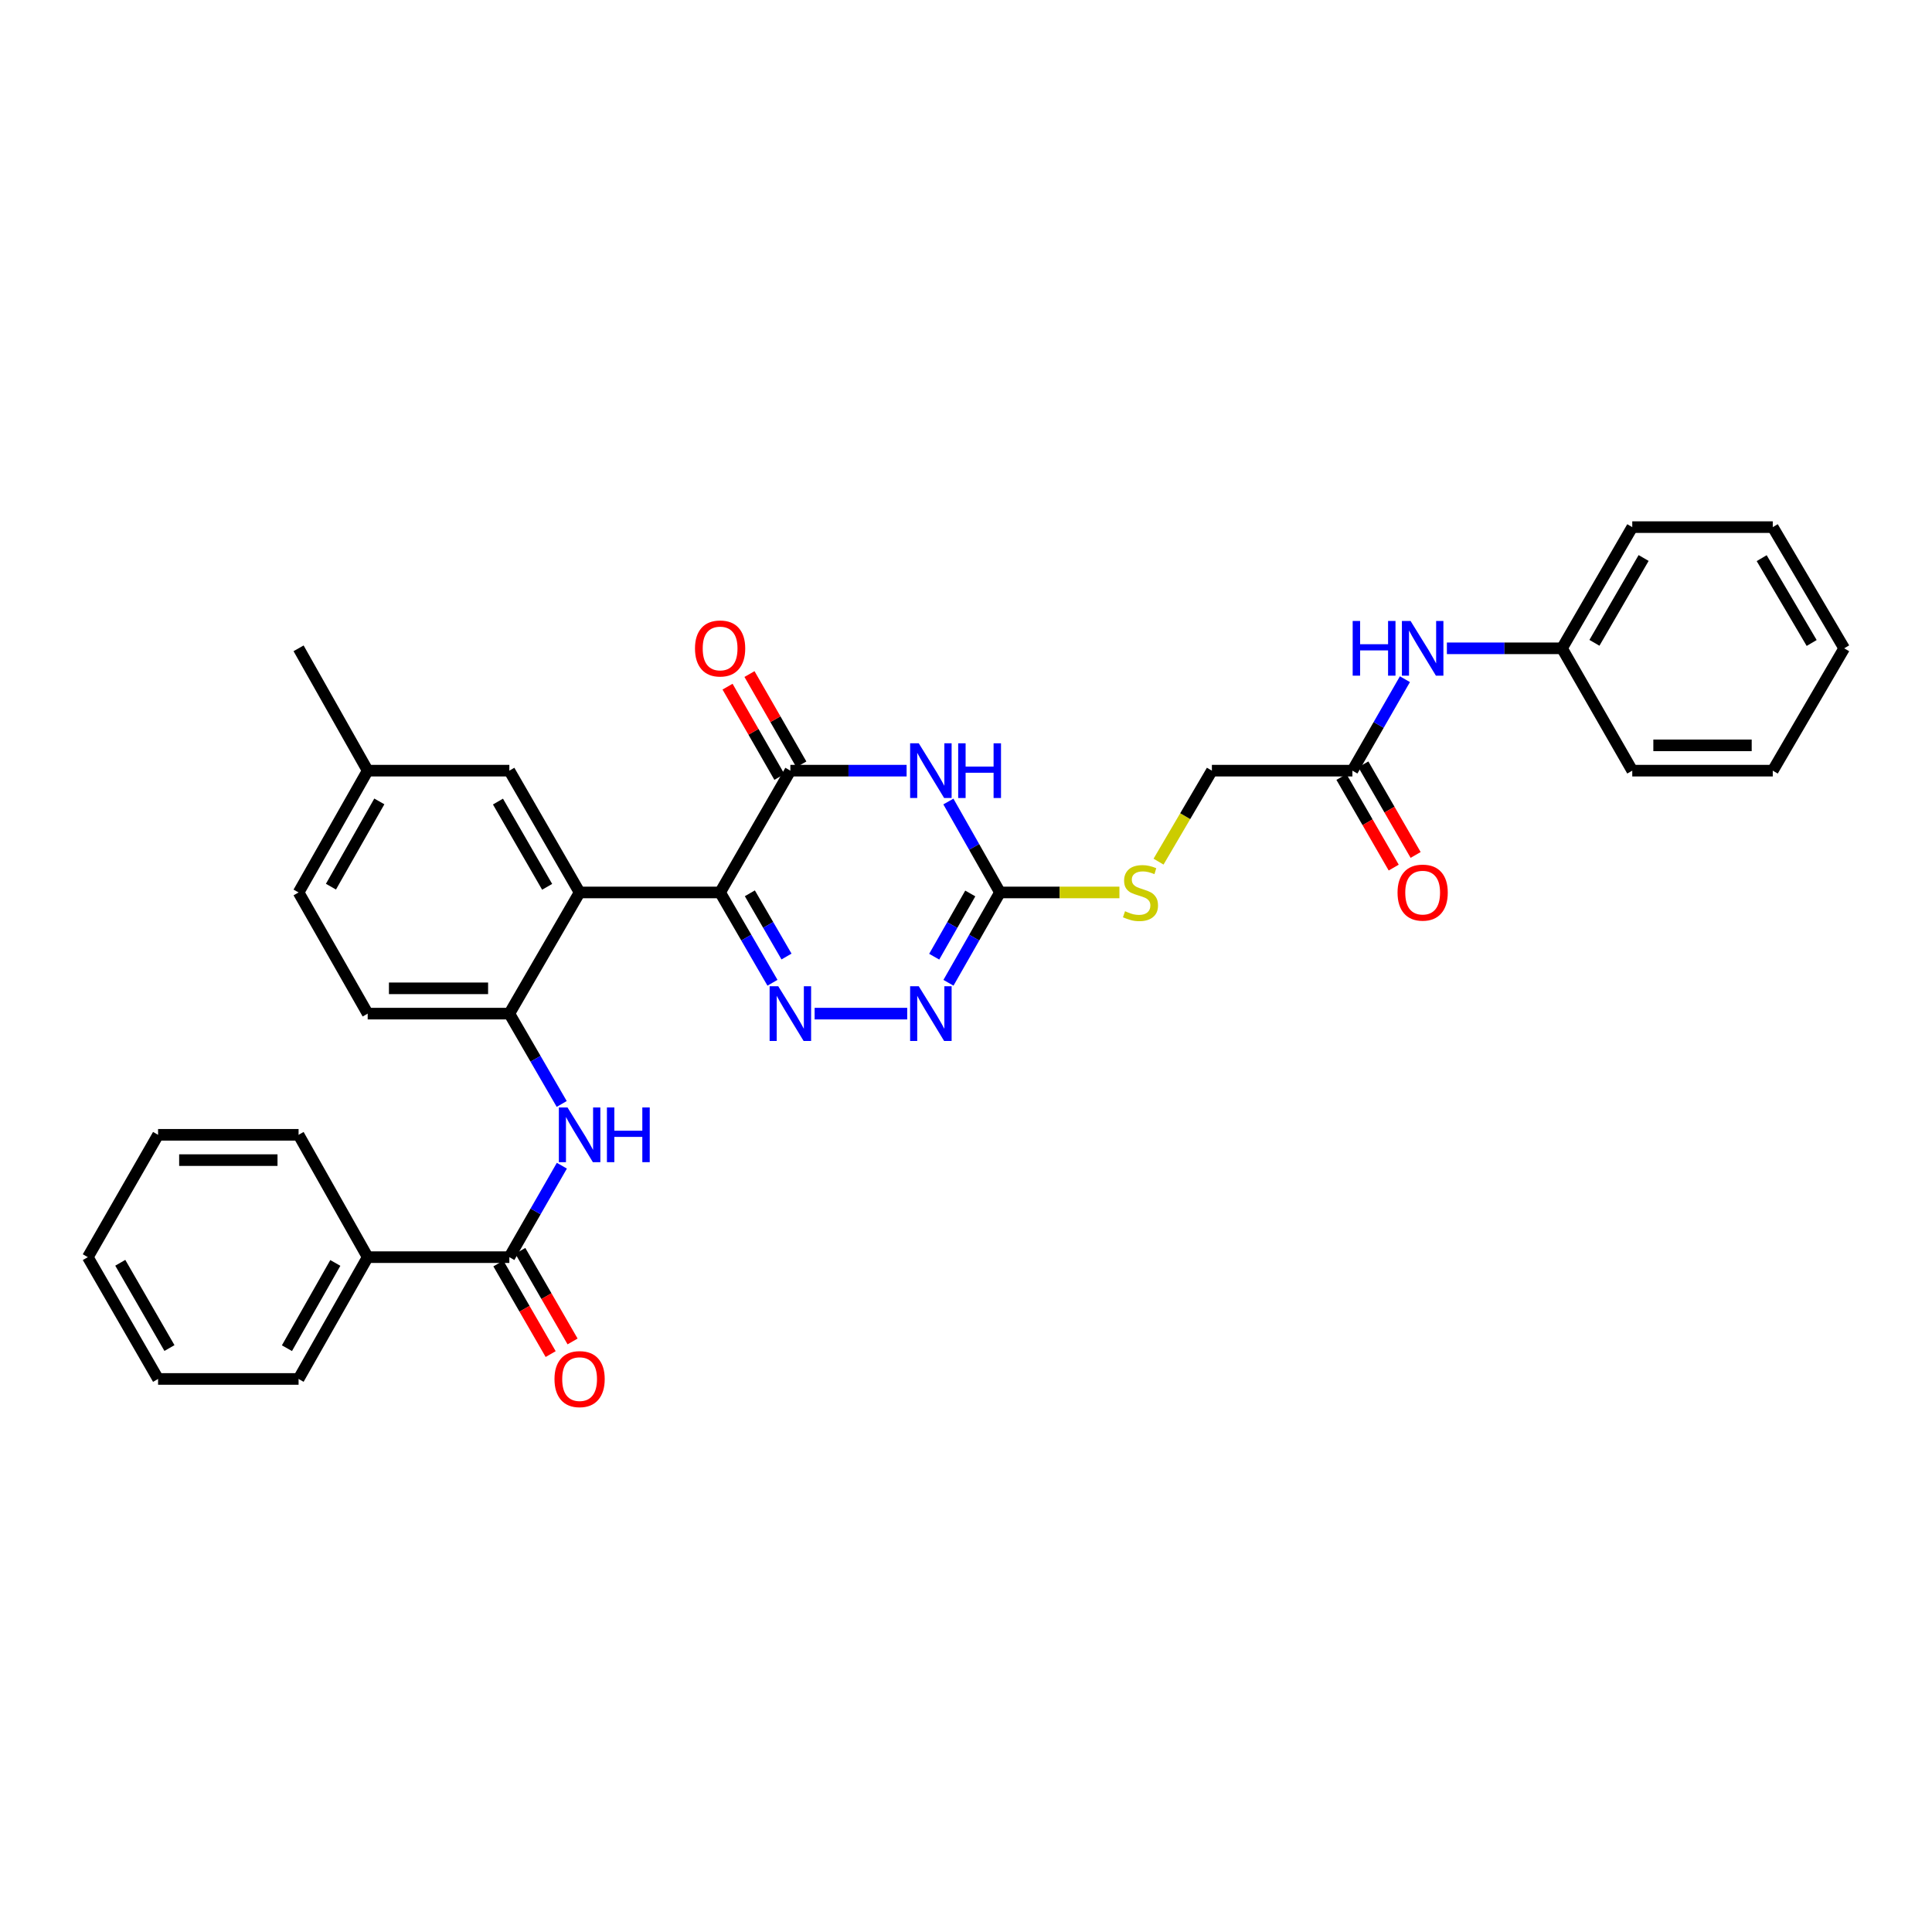 <?xml version='1.0' encoding='iso-8859-1'?>
<svg version='1.1' baseProfile='full'
              xmlns='http://www.w3.org/2000/svg'
                      xmlns:rdkit='http://www.rdkit.org/xml'
                      xmlns:xlink='http://www.w3.org/1999/xlink'
                  xml:space='preserve'
width='1000px' height='1000px' viewBox='0 0 1000 1000'>
<!-- END OF HEADER -->
<rect style='opacity:1.0;fill:#FFFFFF;stroke:none' width='1000' height='1000' x='0' y='0'> </rect>
<path class='bond-0' d='M 372.726,461.931 L 386.279,485.305' style='fill:none;fill-rule:evenodd;stroke:#000000;stroke-width:6px;stroke-linecap:butt;stroke-linejoin:miter;stroke-opacity:1' />
<path class='bond-0' d='M 386.279,485.305 L 399.831,508.678' style='fill:none;fill-rule:evenodd;stroke:#0000FF;stroke-width:6px;stroke-linecap:butt;stroke-linejoin:miter;stroke-opacity:1' />
<path class='bond-0' d='M 388.122,462.374 L 397.609,478.735' style='fill:none;fill-rule:evenodd;stroke:#000000;stroke-width:6px;stroke-linecap:butt;stroke-linejoin:miter;stroke-opacity:1' />
<path class='bond-0' d='M 397.609,478.735 L 407.096,495.097' style='fill:none;fill-rule:evenodd;stroke:#0000FF;stroke-width:6px;stroke-linecap:butt;stroke-linejoin:miter;stroke-opacity:1' />
<path class='bond-2' d='M 372.726,461.931 L 409.092,398.891' style='fill:none;fill-rule:evenodd;stroke:#000000;stroke-width:6px;stroke-linecap:butt;stroke-linejoin:miter;stroke-opacity:1' />
<path class='bond-3' d='M 372.726,461.931 L 300.002,461.931' style='fill:none;fill-rule:evenodd;stroke:#000000;stroke-width:6px;stroke-linecap:butt;stroke-linejoin:miter;stroke-opacity:1' />
<path class='bond-5' d='M 421.65,524.651 L 469.573,524.651' style='fill:none;fill-rule:evenodd;stroke:#0000FF;stroke-width:6px;stroke-linecap:butt;stroke-linejoin:miter;stroke-opacity:1' />
<path class='bond-1' d='M 469.259,398.891 L 439.176,398.891' style='fill:none;fill-rule:evenodd;stroke:#0000FF;stroke-width:6px;stroke-linecap:butt;stroke-linejoin:miter;stroke-opacity:1' />
<path class='bond-1' d='M 439.176,398.891 L 409.092,398.891' style='fill:none;fill-rule:evenodd;stroke:#000000;stroke-width:6px;stroke-linecap:butt;stroke-linejoin:miter;stroke-opacity:1' />
<path class='bond-4' d='M 490.88,414.863 L 504.233,438.397' style='fill:none;fill-rule:evenodd;stroke:#0000FF;stroke-width:6px;stroke-linecap:butt;stroke-linejoin:miter;stroke-opacity:1' />
<path class='bond-4' d='M 504.233,438.397 L 517.586,461.931' style='fill:none;fill-rule:evenodd;stroke:#000000;stroke-width:6px;stroke-linecap:butt;stroke-linejoin:miter;stroke-opacity:1' />
<path class='bond-12' d='M 414.771,395.63 L 401.35,372.26' style='fill:none;fill-rule:evenodd;stroke:#000000;stroke-width:6px;stroke-linecap:butt;stroke-linejoin:miter;stroke-opacity:1' />
<path class='bond-12' d='M 401.35,372.26 L 387.93,348.891' style='fill:none;fill-rule:evenodd;stroke:#FF0000;stroke-width:6px;stroke-linecap:butt;stroke-linejoin:miter;stroke-opacity:1' />
<path class='bond-12' d='M 403.414,402.152 L 389.993,378.783' style='fill:none;fill-rule:evenodd;stroke:#000000;stroke-width:6px;stroke-linecap:butt;stroke-linejoin:miter;stroke-opacity:1' />
<path class='bond-12' d='M 389.993,378.783 L 376.573,355.414' style='fill:none;fill-rule:evenodd;stroke:#FF0000;stroke-width:6px;stroke-linecap:butt;stroke-linejoin:miter;stroke-opacity:1' />
<path class='bond-6' d='M 300.002,461.931 L 263.636,524.651' style='fill:none;fill-rule:evenodd;stroke:#000000;stroke-width:6px;stroke-linecap:butt;stroke-linejoin:miter;stroke-opacity:1' />
<path class='bond-10' d='M 300.002,461.931 L 263.636,398.891' style='fill:none;fill-rule:evenodd;stroke:#000000;stroke-width:6px;stroke-linecap:butt;stroke-linejoin:miter;stroke-opacity:1' />
<path class='bond-10' d='M 283.202,459.019 L 257.746,414.891' style='fill:none;fill-rule:evenodd;stroke:#000000;stroke-width:6px;stroke-linecap:butt;stroke-linejoin:miter;stroke-opacity:1' />
<path class='bond-11' d='M 517.586,461.931 L 548.5,461.931' style='fill:none;fill-rule:evenodd;stroke:#000000;stroke-width:6px;stroke-linecap:butt;stroke-linejoin:miter;stroke-opacity:1' />
<path class='bond-11' d='M 548.5,461.931 L 579.413,461.931' style='fill:none;fill-rule:evenodd;stroke:#CCCC00;stroke-width:6px;stroke-linecap:butt;stroke-linejoin:miter;stroke-opacity:1' />
<path class='bond-33' d='M 517.586,461.931 L 504.254,485.308' style='fill:none;fill-rule:evenodd;stroke:#000000;stroke-width:6px;stroke-linecap:butt;stroke-linejoin:miter;stroke-opacity:1' />
<path class='bond-33' d='M 504.254,485.308 L 490.922,508.686' style='fill:none;fill-rule:evenodd;stroke:#0000FF;stroke-width:6px;stroke-linecap:butt;stroke-linejoin:miter;stroke-opacity:1' />
<path class='bond-33' d='M 502.21,462.456 L 492.877,478.82' style='fill:none;fill-rule:evenodd;stroke:#000000;stroke-width:6px;stroke-linecap:butt;stroke-linejoin:miter;stroke-opacity:1' />
<path class='bond-33' d='M 492.877,478.82 L 483.545,495.184' style='fill:none;fill-rule:evenodd;stroke:#0000FF;stroke-width:6px;stroke-linecap:butt;stroke-linejoin:miter;stroke-opacity:1' />
<path class='bond-8' d='M 263.636,524.651 L 277.189,548.028' style='fill:none;fill-rule:evenodd;stroke:#000000;stroke-width:6px;stroke-linecap:butt;stroke-linejoin:miter;stroke-opacity:1' />
<path class='bond-8' d='M 277.189,548.028 L 290.742,571.406' style='fill:none;fill-rule:evenodd;stroke:#0000FF;stroke-width:6px;stroke-linecap:butt;stroke-linejoin:miter;stroke-opacity:1' />
<path class='bond-16' d='M 263.636,524.651 L 190.314,524.651' style='fill:none;fill-rule:evenodd;stroke:#000000;stroke-width:6px;stroke-linecap:butt;stroke-linejoin:miter;stroke-opacity:1' />
<path class='bond-16' d='M 252.638,511.554 L 201.313,511.554' style='fill:none;fill-rule:evenodd;stroke:#000000;stroke-width:6px;stroke-linecap:butt;stroke-linejoin:miter;stroke-opacity:1' />
<path class='bond-7' d='M 263.636,650.702 L 277.229,627.033' style='fill:none;fill-rule:evenodd;stroke:#000000;stroke-width:6px;stroke-linecap:butt;stroke-linejoin:miter;stroke-opacity:1' />
<path class='bond-7' d='M 277.229,627.033 L 290.821,603.364' style='fill:none;fill-rule:evenodd;stroke:#0000FF;stroke-width:6px;stroke-linecap:butt;stroke-linejoin:miter;stroke-opacity:1' />
<path class='bond-14' d='M 257.963,653.974 L 271.491,677.425' style='fill:none;fill-rule:evenodd;stroke:#000000;stroke-width:6px;stroke-linecap:butt;stroke-linejoin:miter;stroke-opacity:1' />
<path class='bond-14' d='M 271.491,677.425 L 285.019,700.875' style='fill:none;fill-rule:evenodd;stroke:#FF0000;stroke-width:6px;stroke-linecap:butt;stroke-linejoin:miter;stroke-opacity:1' />
<path class='bond-14' d='M 269.308,647.43 L 282.836,670.88' style='fill:none;fill-rule:evenodd;stroke:#000000;stroke-width:6px;stroke-linecap:butt;stroke-linejoin:miter;stroke-opacity:1' />
<path class='bond-14' d='M 282.836,670.88 L 296.364,694.331' style='fill:none;fill-rule:evenodd;stroke:#FF0000;stroke-width:6px;stroke-linecap:butt;stroke-linejoin:miter;stroke-opacity:1' />
<path class='bond-15' d='M 263.636,650.702 L 190.314,650.702' style='fill:none;fill-rule:evenodd;stroke:#000000;stroke-width:6px;stroke-linecap:butt;stroke-linejoin:miter;stroke-opacity:1' />
<path class='bond-9' d='M 699.998,398.891 L 627.274,398.891' style='fill:none;fill-rule:evenodd;stroke:#000000;stroke-width:6px;stroke-linecap:butt;stroke-linejoin:miter;stroke-opacity:1' />
<path class='bond-13' d='M 699.998,398.891 L 713.591,375.222' style='fill:none;fill-rule:evenodd;stroke:#000000;stroke-width:6px;stroke-linecap:butt;stroke-linejoin:miter;stroke-opacity:1' />
<path class='bond-13' d='M 713.591,375.222 L 727.184,351.552' style='fill:none;fill-rule:evenodd;stroke:#0000FF;stroke-width:6px;stroke-linecap:butt;stroke-linejoin:miter;stroke-opacity:1' />
<path class='bond-17' d='M 694.326,402.163 L 707.854,425.613' style='fill:none;fill-rule:evenodd;stroke:#000000;stroke-width:6px;stroke-linecap:butt;stroke-linejoin:miter;stroke-opacity:1' />
<path class='bond-17' d='M 707.854,425.613 L 721.382,449.064' style='fill:none;fill-rule:evenodd;stroke:#FF0000;stroke-width:6px;stroke-linecap:butt;stroke-linejoin:miter;stroke-opacity:1' />
<path class='bond-17' d='M 705.671,395.619 L 719.198,419.069' style='fill:none;fill-rule:evenodd;stroke:#000000;stroke-width:6px;stroke-linecap:butt;stroke-linejoin:miter;stroke-opacity:1' />
<path class='bond-17' d='M 719.198,419.069 L 732.726,442.519' style='fill:none;fill-rule:evenodd;stroke:#FF0000;stroke-width:6px;stroke-linecap:butt;stroke-linejoin:miter;stroke-opacity:1' />
<path class='bond-19' d='M 263.636,398.891 L 190.314,398.891' style='fill:none;fill-rule:evenodd;stroke:#000000;stroke-width:6px;stroke-linecap:butt;stroke-linejoin:miter;stroke-opacity:1' />
<path class='bond-18' d='M 599.661,445.984 L 613.467,422.437' style='fill:none;fill-rule:evenodd;stroke:#CCCC00;stroke-width:6px;stroke-linecap:butt;stroke-linejoin:miter;stroke-opacity:1' />
<path class='bond-18' d='M 613.467,422.437 L 627.274,398.891' style='fill:none;fill-rule:evenodd;stroke:#000000;stroke-width:6px;stroke-linecap:butt;stroke-linejoin:miter;stroke-opacity:1' />
<path class='bond-20' d='M 748.907,335.567 L 778.7,335.567' style='fill:none;fill-rule:evenodd;stroke:#0000FF;stroke-width:6px;stroke-linecap:butt;stroke-linejoin:miter;stroke-opacity:1' />
<path class='bond-20' d='M 778.7,335.567 L 808.492,335.567' style='fill:none;fill-rule:evenodd;stroke:#000000;stroke-width:6px;stroke-linecap:butt;stroke-linejoin:miter;stroke-opacity:1' />
<path class='bond-22' d='M 190.314,650.702 L 154.545,713.742' style='fill:none;fill-rule:evenodd;stroke:#000000;stroke-width:6px;stroke-linecap:butt;stroke-linejoin:miter;stroke-opacity:1' />
<path class='bond-22' d='M 173.558,653.695 L 148.52,697.823' style='fill:none;fill-rule:evenodd;stroke:#000000;stroke-width:6px;stroke-linecap:butt;stroke-linejoin:miter;stroke-opacity:1' />
<path class='bond-23' d='M 190.314,650.702 L 154.545,587.378' style='fill:none;fill-rule:evenodd;stroke:#000000;stroke-width:6px;stroke-linecap:butt;stroke-linejoin:miter;stroke-opacity:1' />
<path class='bond-34' d='M 190.314,524.651 L 154.545,461.931' style='fill:none;fill-rule:evenodd;stroke:#000000;stroke-width:6px;stroke-linecap:butt;stroke-linejoin:miter;stroke-opacity:1' />
<path class='bond-21' d='M 190.314,398.891 L 154.545,461.931' style='fill:none;fill-rule:evenodd;stroke:#000000;stroke-width:6px;stroke-linecap:butt;stroke-linejoin:miter;stroke-opacity:1' />
<path class='bond-21' d='M 196.34,414.81 L 171.302,458.938' style='fill:none;fill-rule:evenodd;stroke:#000000;stroke-width:6px;stroke-linecap:butt;stroke-linejoin:miter;stroke-opacity:1' />
<path class='bond-24' d='M 190.314,398.891 L 154.545,335.567' style='fill:none;fill-rule:evenodd;stroke:#000000;stroke-width:6px;stroke-linecap:butt;stroke-linejoin:miter;stroke-opacity:1' />
<path class='bond-25' d='M 808.492,335.567 L 844.858,272.84' style='fill:none;fill-rule:evenodd;stroke:#000000;stroke-width:6px;stroke-linecap:butt;stroke-linejoin:miter;stroke-opacity:1' />
<path class='bond-25' d='M 825.278,332.727 L 850.734,288.817' style='fill:none;fill-rule:evenodd;stroke:#000000;stroke-width:6px;stroke-linecap:butt;stroke-linejoin:miter;stroke-opacity:1' />
<path class='bond-26' d='M 808.492,335.567 L 844.858,398.891' style='fill:none;fill-rule:evenodd;stroke:#000000;stroke-width:6px;stroke-linecap:butt;stroke-linejoin:miter;stroke-opacity:1' />
<path class='bond-27' d='M 154.545,713.742 L 81.82,713.742' style='fill:none;fill-rule:evenodd;stroke:#000000;stroke-width:6px;stroke-linecap:butt;stroke-linejoin:miter;stroke-opacity:1' />
<path class='bond-28' d='M 154.545,587.378 L 81.82,587.378' style='fill:none;fill-rule:evenodd;stroke:#000000;stroke-width:6px;stroke-linecap:butt;stroke-linejoin:miter;stroke-opacity:1' />
<path class='bond-28' d='M 143.636,600.475 L 92.729,600.475' style='fill:none;fill-rule:evenodd;stroke:#000000;stroke-width:6px;stroke-linecap:butt;stroke-linejoin:miter;stroke-opacity:1' />
<path class='bond-30' d='M 844.858,272.84 L 917.583,272.84' style='fill:none;fill-rule:evenodd;stroke:#000000;stroke-width:6px;stroke-linecap:butt;stroke-linejoin:miter;stroke-opacity:1' />
<path class='bond-29' d='M 844.858,398.891 L 917.583,398.891' style='fill:none;fill-rule:evenodd;stroke:#000000;stroke-width:6px;stroke-linecap:butt;stroke-linejoin:miter;stroke-opacity:1' />
<path class='bond-29' d='M 855.767,385.794 L 906.674,385.794' style='fill:none;fill-rule:evenodd;stroke:#000000;stroke-width:6px;stroke-linecap:butt;stroke-linejoin:miter;stroke-opacity:1' />
<path class='bond-35' d='M 81.82,713.742 L 45.455,650.702' style='fill:none;fill-rule:evenodd;stroke:#000000;stroke-width:6px;stroke-linecap:butt;stroke-linejoin:miter;stroke-opacity:1' />
<path class='bond-35' d='M 87.71,697.742 L 62.254,653.614' style='fill:none;fill-rule:evenodd;stroke:#000000;stroke-width:6px;stroke-linecap:butt;stroke-linejoin:miter;stroke-opacity:1' />
<path class='bond-32' d='M 81.82,587.378 L 45.455,650.702' style='fill:none;fill-rule:evenodd;stroke:#000000;stroke-width:6px;stroke-linecap:butt;stroke-linejoin:miter;stroke-opacity:1' />
<path class='bond-31' d='M 917.583,398.891 L 954.545,335.567' style='fill:none;fill-rule:evenodd;stroke:#000000;stroke-width:6px;stroke-linecap:butt;stroke-linejoin:miter;stroke-opacity:1' />
<path class='bond-36' d='M 917.583,272.84 L 954.545,335.567' style='fill:none;fill-rule:evenodd;stroke:#000000;stroke-width:6px;stroke-linecap:butt;stroke-linejoin:miter;stroke-opacity:1' />
<path class='bond-36' d='M 911.844,288.898 L 937.717,332.807' style='fill:none;fill-rule:evenodd;stroke:#000000;stroke-width:6px;stroke-linecap:butt;stroke-linejoin:miter;stroke-opacity:1' />
<path  class='atom-1' d='M 402.832 510.491
L 412.112 525.491
Q 413.032 526.971, 414.512 529.651
Q 415.992 532.331, 416.072 532.491
L 416.072 510.491
L 419.832 510.491
L 419.832 538.811
L 415.952 538.811
L 405.992 522.411
Q 404.832 520.491, 403.592 518.291
Q 402.392 516.091, 402.032 515.411
L 402.032 538.811
L 398.352 538.811
L 398.352 510.491
L 402.832 510.491
' fill='#0000FF'/>
<path  class='atom-2' d='M 475.557 384.731
L 484.837 399.731
Q 485.757 401.211, 487.237 403.891
Q 488.717 406.571, 488.797 406.731
L 488.797 384.731
L 492.557 384.731
L 492.557 413.051
L 488.677 413.051
L 478.717 396.651
Q 477.557 394.731, 476.317 392.531
Q 475.117 390.331, 474.757 389.651
L 474.757 413.051
L 471.077 413.051
L 471.077 384.731
L 475.557 384.731
' fill='#0000FF'/>
<path  class='atom-2' d='M 495.957 384.731
L 499.797 384.731
L 499.797 396.771
L 514.277 396.771
L 514.277 384.731
L 518.117 384.731
L 518.117 413.051
L 514.277 413.051
L 514.277 399.971
L 499.797 399.971
L 499.797 413.051
L 495.957 413.051
L 495.957 384.731
' fill='#0000FF'/>
<path  class='atom-6' d='M 475.557 510.491
L 484.837 525.491
Q 485.757 526.971, 487.237 529.651
Q 488.717 532.331, 488.797 532.491
L 488.797 510.491
L 492.557 510.491
L 492.557 538.811
L 488.677 538.811
L 478.717 522.411
Q 477.557 520.491, 476.317 518.291
Q 475.117 516.091, 474.757 515.411
L 474.757 538.811
L 471.077 538.811
L 471.077 510.491
L 475.557 510.491
' fill='#0000FF'/>
<path  class='atom-9' d='M 293.742 573.218
L 303.022 588.218
Q 303.942 589.698, 305.422 592.378
Q 306.902 595.058, 306.982 595.218
L 306.982 573.218
L 310.742 573.218
L 310.742 601.538
L 306.862 601.538
L 296.902 585.138
Q 295.742 583.218, 294.502 581.018
Q 293.302 578.818, 292.942 578.138
L 292.942 601.538
L 289.262 601.538
L 289.262 573.218
L 293.742 573.218
' fill='#0000FF'/>
<path  class='atom-9' d='M 314.142 573.218
L 317.982 573.218
L 317.982 585.258
L 332.462 585.258
L 332.462 573.218
L 336.302 573.218
L 336.302 601.538
L 332.462 601.538
L 332.462 588.458
L 317.982 588.458
L 317.982 601.538
L 314.142 601.538
L 314.142 573.218
' fill='#0000FF'/>
<path  class='atom-12' d='M 582.311 471.651
Q 582.631 471.771, 583.951 472.331
Q 585.271 472.891, 586.711 473.251
Q 588.191 473.571, 589.631 473.571
Q 592.311 473.571, 593.871 472.291
Q 595.431 470.971, 595.431 468.691
Q 595.431 467.131, 594.631 466.171
Q 593.871 465.211, 592.671 464.691
Q 591.471 464.171, 589.471 463.571
Q 586.951 462.811, 585.431 462.091
Q 583.951 461.371, 582.871 459.851
Q 581.831 458.331, 581.831 455.771
Q 581.831 452.211, 584.231 450.011
Q 586.671 447.811, 591.471 447.811
Q 594.751 447.811, 598.471 449.371
L 597.551 452.451
Q 594.151 451.051, 591.591 451.051
Q 588.831 451.051, 587.311 452.211
Q 585.791 453.331, 585.831 455.291
Q 585.831 456.811, 586.591 457.731
Q 587.391 458.651, 588.511 459.171
Q 589.671 459.691, 591.591 460.291
Q 594.151 461.091, 595.671 461.891
Q 597.191 462.691, 598.271 464.331
Q 599.391 465.931, 599.391 468.691
Q 599.391 472.611, 596.751 474.731
Q 594.151 476.811, 589.791 476.811
Q 587.271 476.811, 585.351 476.251
Q 583.471 475.731, 581.231 474.811
L 582.311 471.651
' fill='#CCCC00'/>
<path  class='atom-13' d='M 359.726 335.647
Q 359.726 328.847, 363.086 325.047
Q 366.446 321.247, 372.726 321.247
Q 379.006 321.247, 382.366 325.047
Q 385.726 328.847, 385.726 335.647
Q 385.726 342.527, 382.326 346.447
Q 378.926 350.327, 372.726 350.327
Q 366.486 350.327, 363.086 346.447
Q 359.726 342.567, 359.726 335.647
M 372.726 347.127
Q 377.046 347.127, 379.366 344.247
Q 381.726 341.327, 381.726 335.647
Q 381.726 330.087, 379.366 327.287
Q 377.046 324.447, 372.726 324.447
Q 368.406 324.447, 366.046 327.247
Q 363.726 330.047, 363.726 335.647
Q 363.726 341.367, 366.046 344.247
Q 368.406 347.127, 372.726 347.127
' fill='#FF0000'/>
<path  class='atom-14' d='M 700.144 321.407
L 703.984 321.407
L 703.984 333.447
L 718.464 333.447
L 718.464 321.407
L 722.304 321.407
L 722.304 349.727
L 718.464 349.727
L 718.464 336.647
L 703.984 336.647
L 703.984 349.727
L 700.144 349.727
L 700.144 321.407
' fill='#0000FF'/>
<path  class='atom-14' d='M 730.104 321.407
L 739.384 336.407
Q 740.304 337.887, 741.784 340.567
Q 743.264 343.247, 743.344 343.407
L 743.344 321.407
L 747.104 321.407
L 747.104 349.727
L 743.224 349.727
L 733.264 333.327
Q 732.104 331.407, 730.864 329.207
Q 729.664 327.007, 729.304 326.327
L 729.304 349.727
L 725.624 349.727
L 725.624 321.407
L 730.104 321.407
' fill='#0000FF'/>
<path  class='atom-15' d='M 287.002 713.822
Q 287.002 707.022, 290.362 703.222
Q 293.722 699.422, 300.002 699.422
Q 306.282 699.422, 309.642 703.222
Q 313.002 707.022, 313.002 713.822
Q 313.002 720.702, 309.602 724.622
Q 306.202 728.502, 300.002 728.502
Q 293.762 728.502, 290.362 724.622
Q 287.002 720.742, 287.002 713.822
M 300.002 725.302
Q 304.322 725.302, 306.642 722.422
Q 309.002 719.502, 309.002 713.822
Q 309.002 708.262, 306.642 705.462
Q 304.322 702.622, 300.002 702.622
Q 295.682 702.622, 293.322 705.422
Q 291.002 708.222, 291.002 713.822
Q 291.002 719.542, 293.322 722.422
Q 295.682 725.302, 300.002 725.302
' fill='#FF0000'/>
<path  class='atom-18' d='M 723.364 462.011
Q 723.364 455.211, 726.724 451.411
Q 730.084 447.611, 736.364 447.611
Q 742.644 447.611, 746.004 451.411
Q 749.364 455.211, 749.364 462.011
Q 749.364 468.891, 745.964 472.811
Q 742.564 476.691, 736.364 476.691
Q 730.124 476.691, 726.724 472.811
Q 723.364 468.931, 723.364 462.011
M 736.364 473.491
Q 740.684 473.491, 743.004 470.611
Q 745.364 467.691, 745.364 462.011
Q 745.364 456.451, 743.004 453.651
Q 740.684 450.811, 736.364 450.811
Q 732.044 450.811, 729.684 453.611
Q 727.364 456.411, 727.364 462.011
Q 727.364 467.731, 729.684 470.611
Q 732.044 473.491, 736.364 473.491
' fill='#FF0000'/>
</svg>
